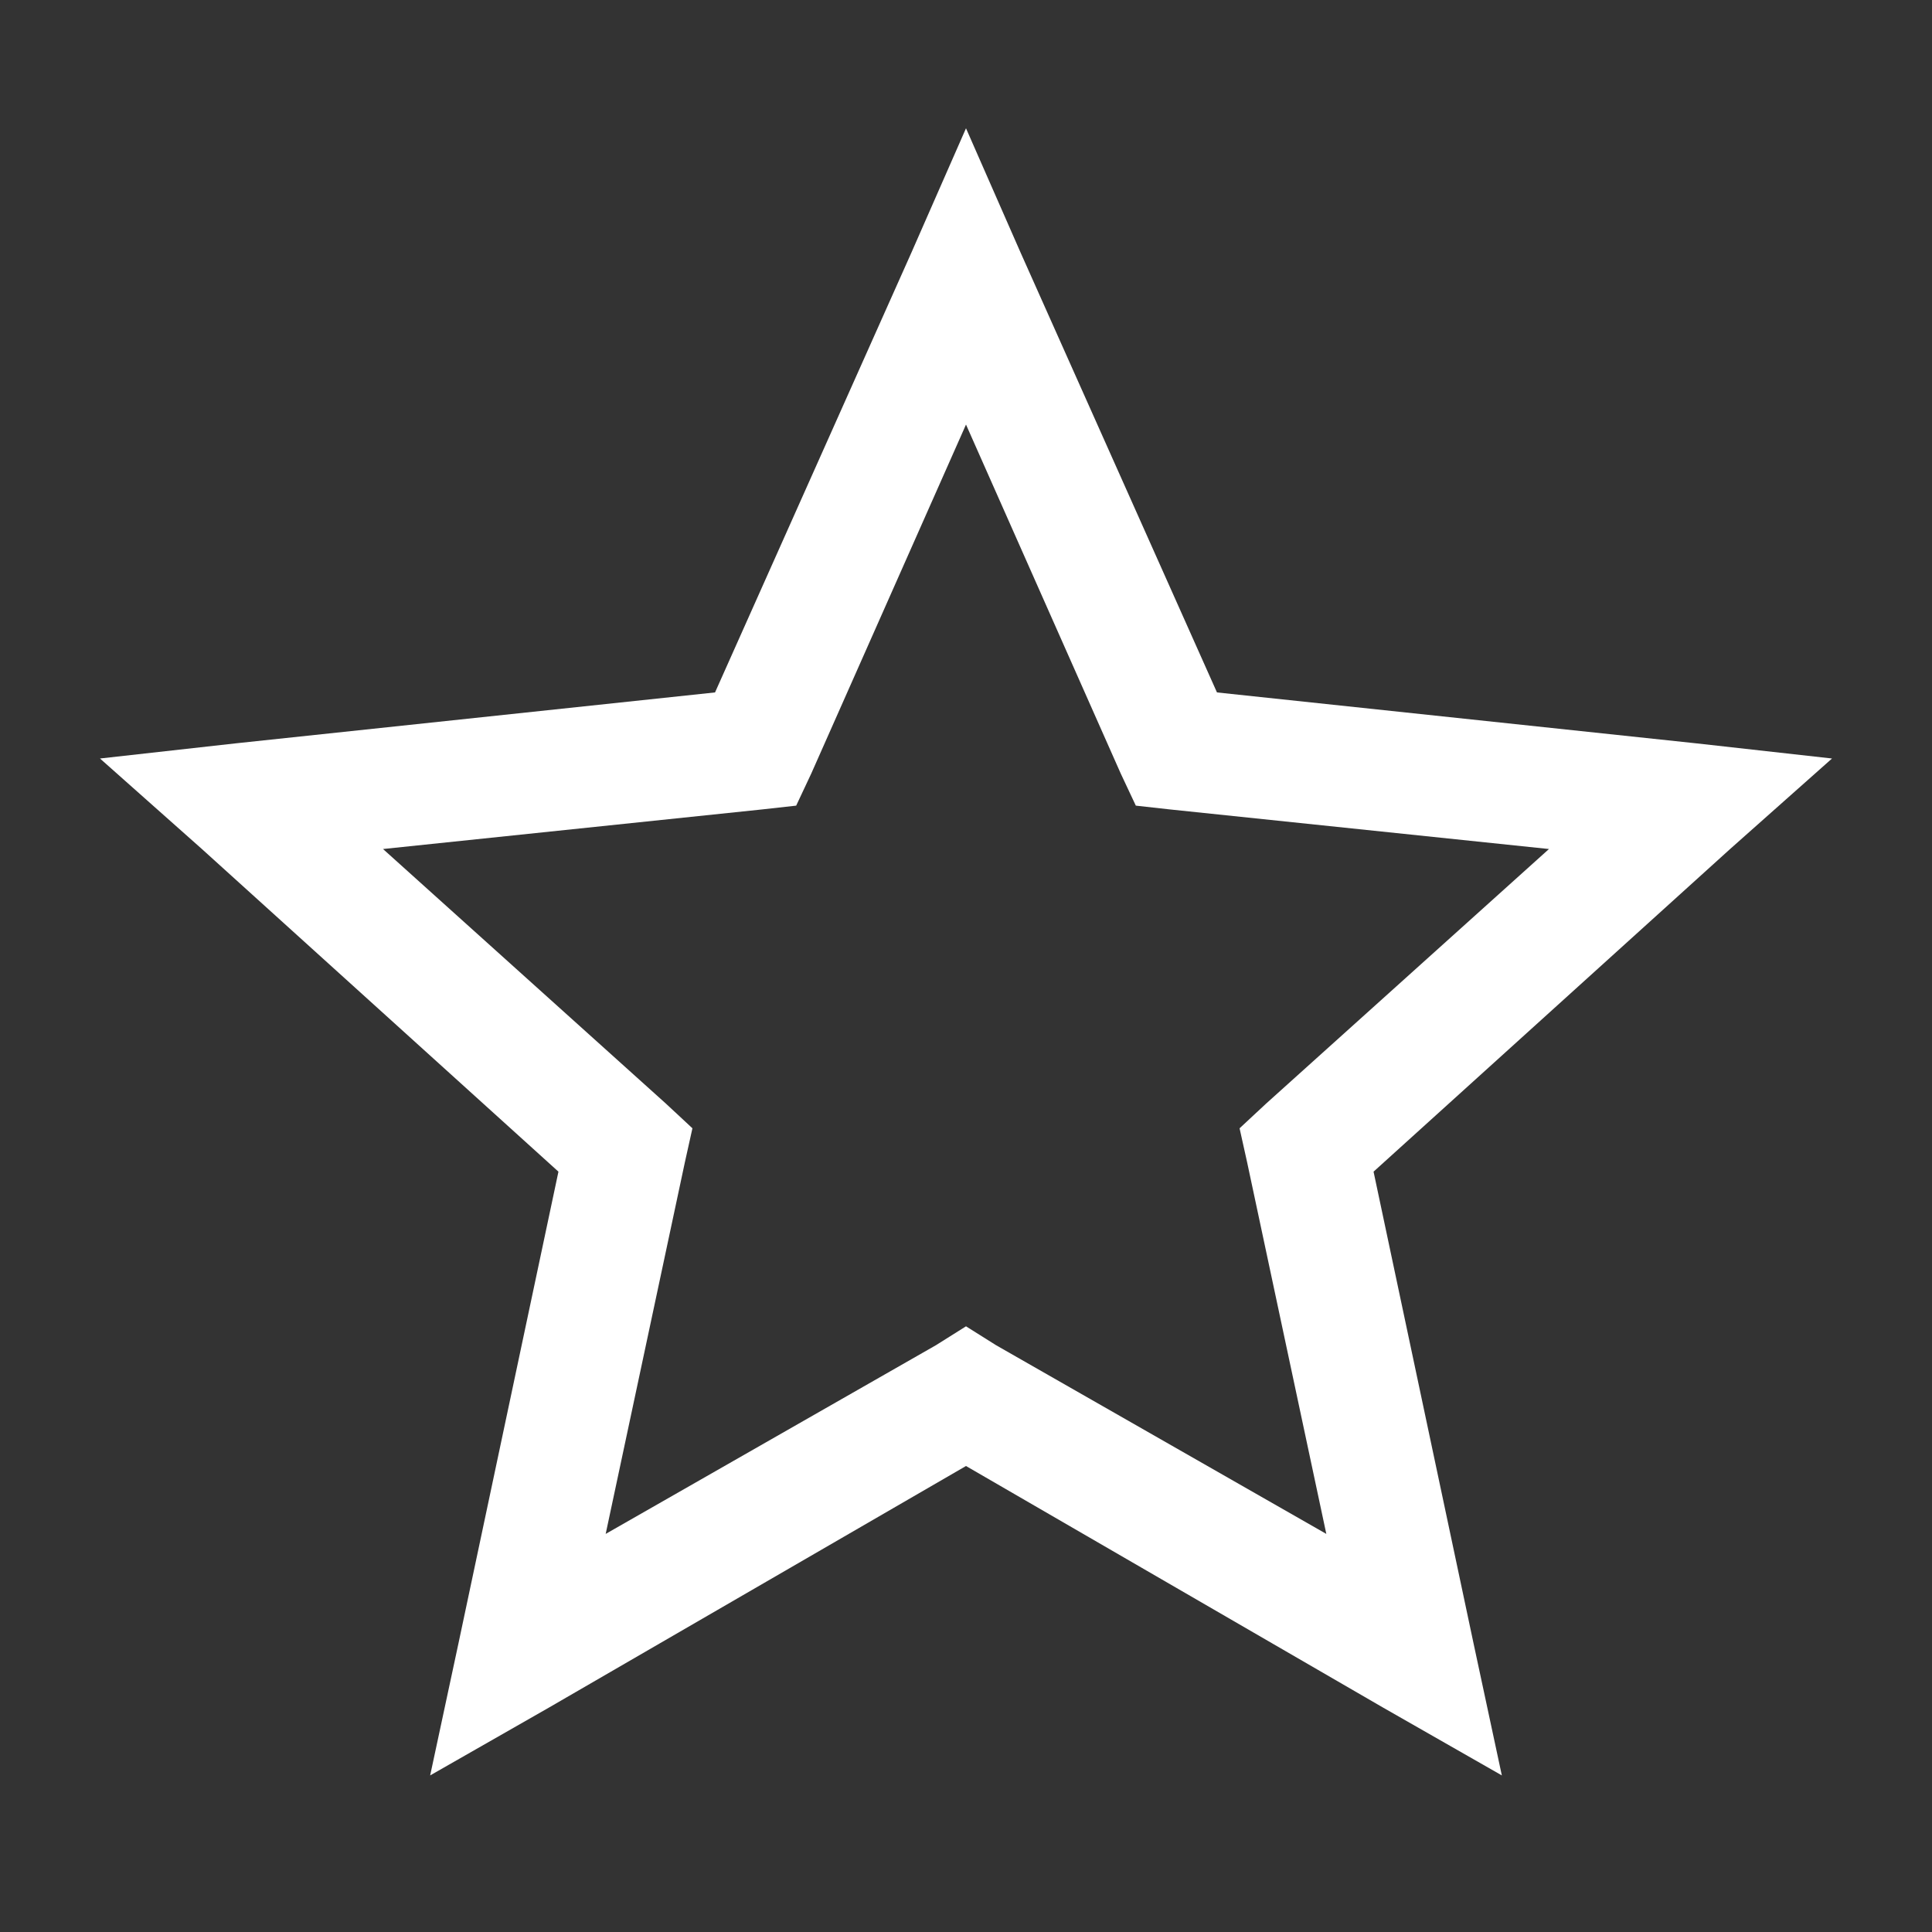 <svg xmlns="http://www.w3.org/2000/svg" width="100%" height="100%" viewBox="0 0 20 20" fill="none" preserveAspectRatio="xMidYMid meet" aria-hidden="true" role="img"><rect x="0" y="0" width="20" height="20" fill="#333333" stroke="none"/><path d="M10 1.328L9.434 2.617L7.402 7.168L2.441 7.695L1.035 7.852L2.09 8.789L5.781 12.129L4.746 17.012L4.453 18.379L5.684 17.676L10 15.176L14.316 17.676L15.547 18.379L15.254 17.012L14.219 12.129L17.91 8.789L18.965 7.852L17.559 7.695L12.598 7.168L10.566 2.617L10 1.328ZM10 4.395L11.602 8.008L11.758 8.34L12.109 8.379L16.035 8.789L13.105 11.426L12.832 11.68L12.91 12.031L13.73 15.879L10.312 13.926L10 13.73L9.688 13.926L6.27 15.879L7.09 12.031L7.168 11.68L6.895 11.426L3.965 8.789L7.891 8.379L8.242 8.34L8.398 8.008L10 4.395Z" fill="white"></path></svg>